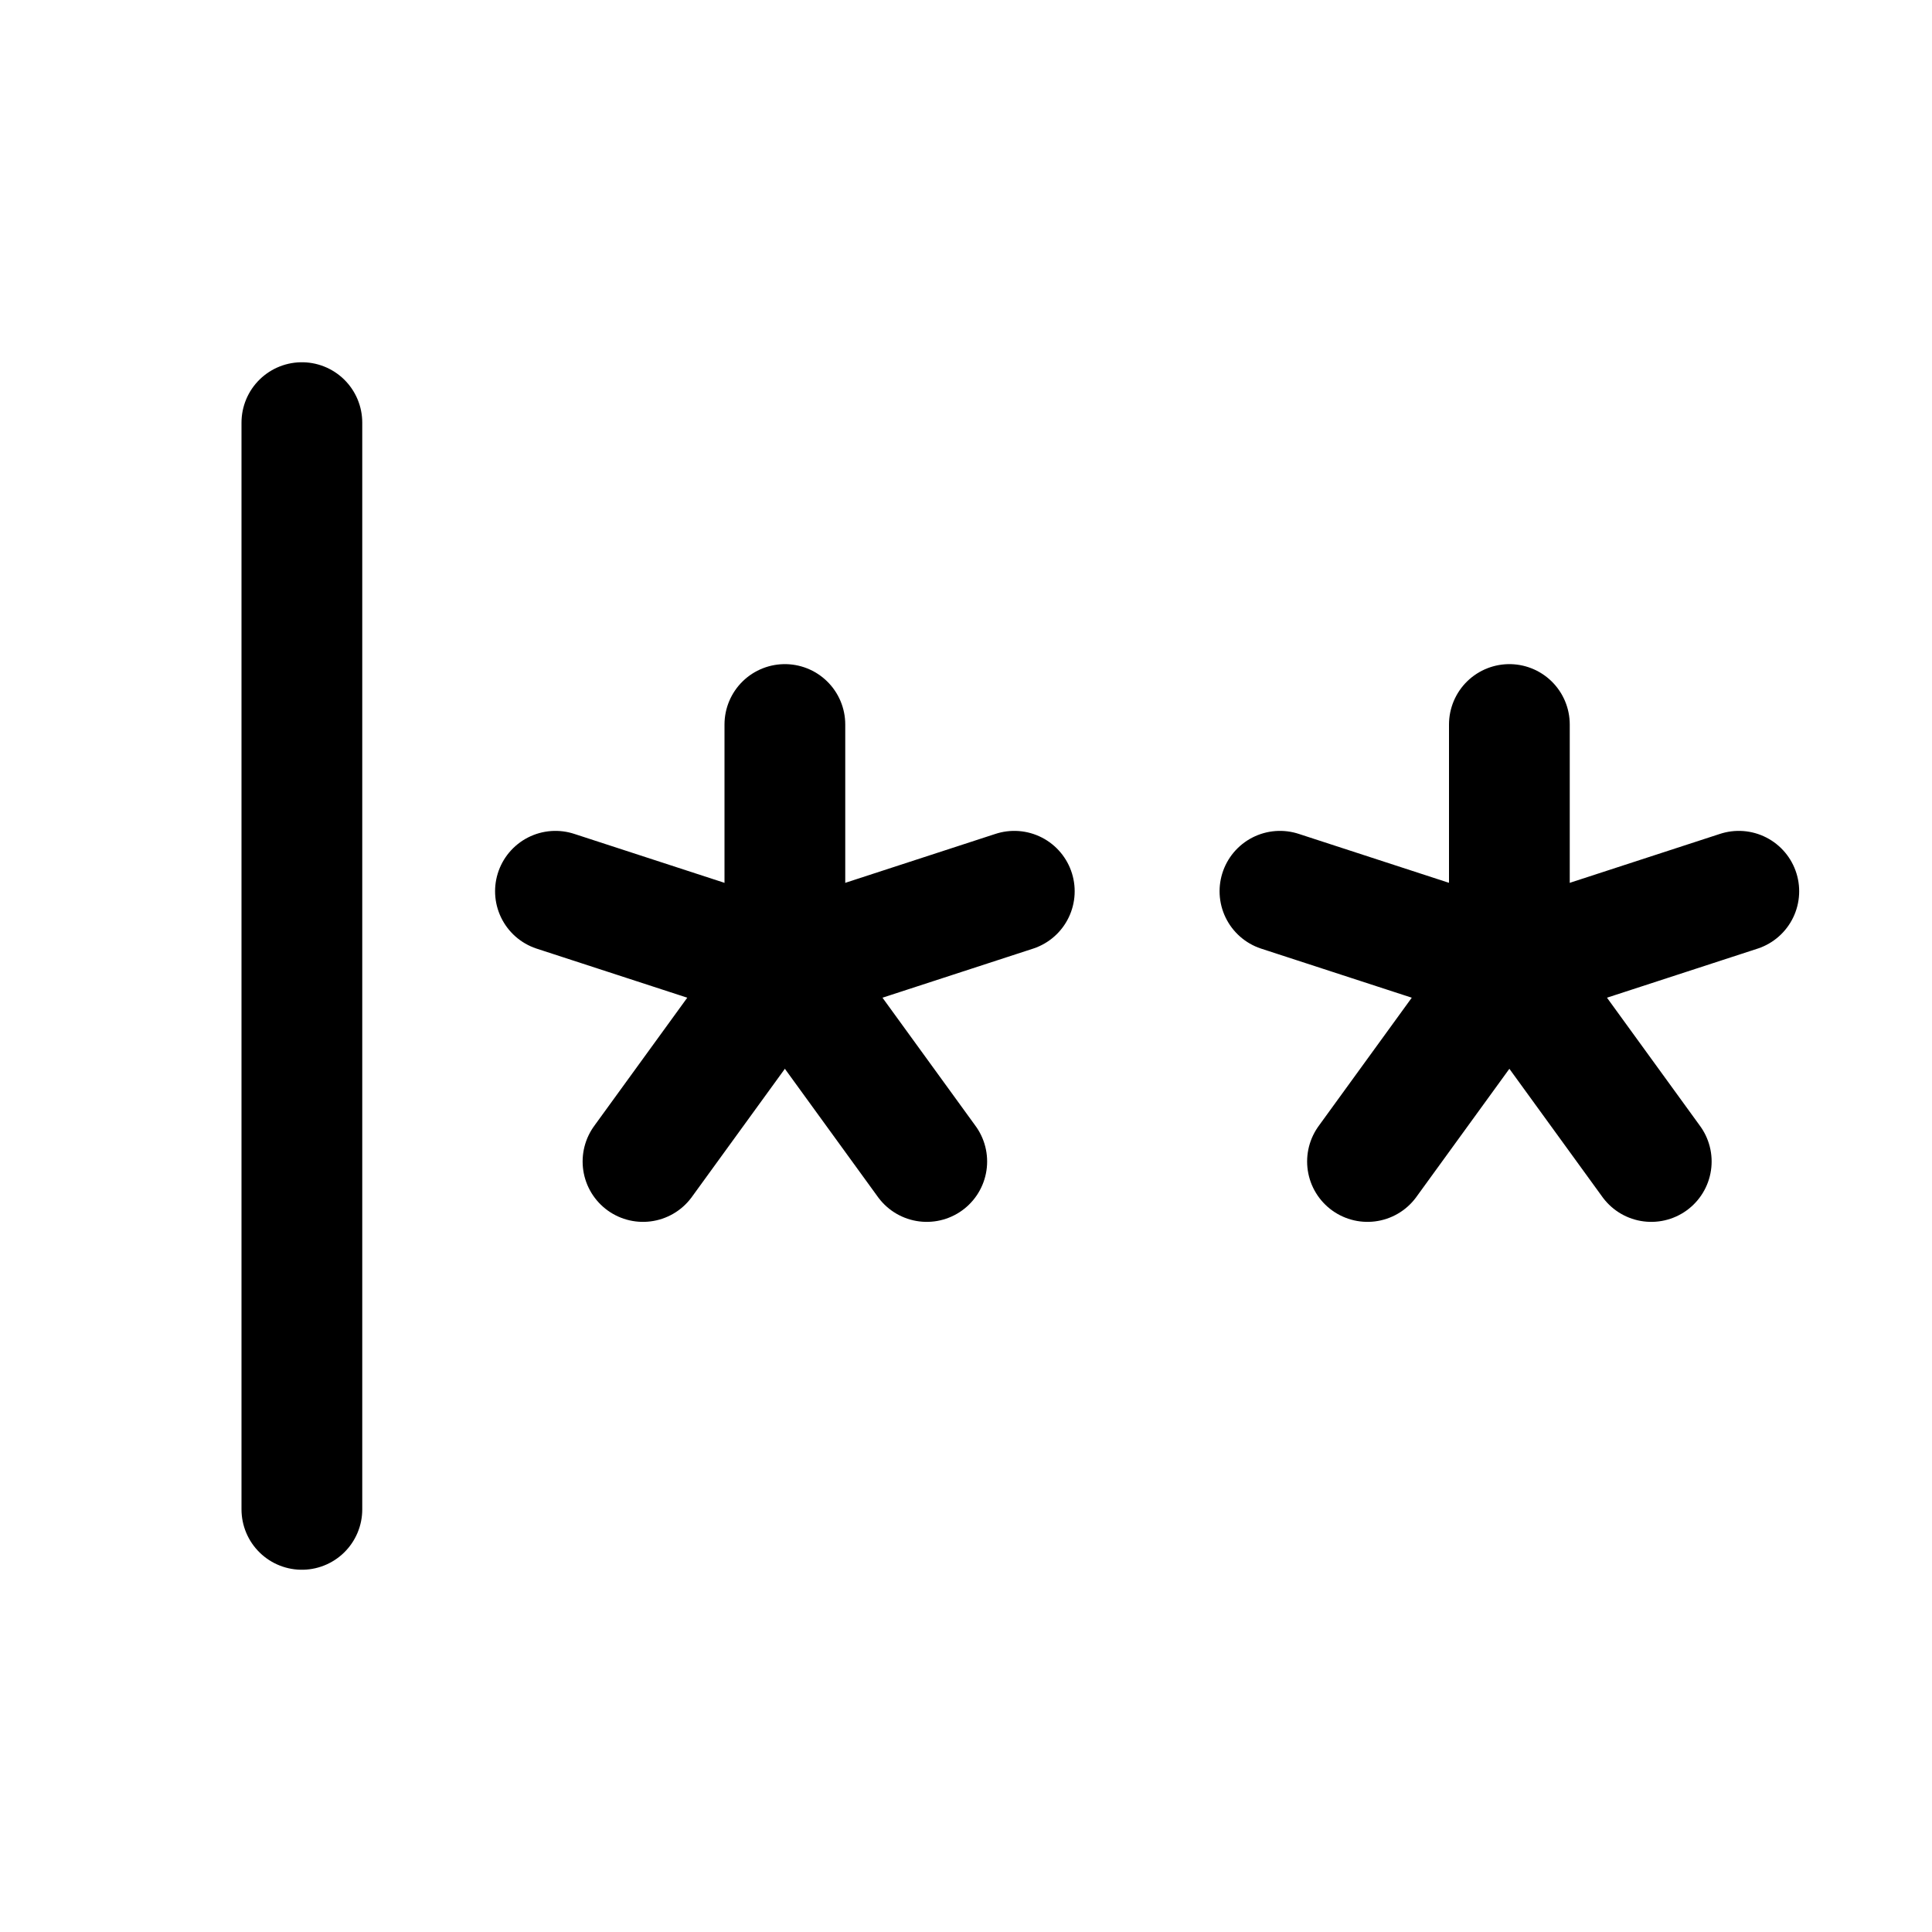 <svg width="32" height="32" viewBox="0 0 32 32" fill="none" xmlns="http://www.w3.org/2000/svg">
<path d="M5 7V25" stroke="black" stroke-width="2" stroke-linecap="round" stroke-linejoin="round"/>
<path d="M13 12V16" stroke="black" stroke-width="2" stroke-linecap="round" stroke-linejoin="round"/>
<path d="M9.2 14.762L13 16" stroke="black" stroke-width="2" stroke-linecap="round" stroke-linejoin="round"/>
<path d="M10.65 19.238L13 16" stroke="black" stroke-width="2" stroke-linecap="round" stroke-linejoin="round"/>
<path d="M15.35 19.238L13 16" stroke="black" stroke-width="2" stroke-linecap="round" stroke-linejoin="round"/>
<path d="M16.8 14.762L13 16" stroke="black" stroke-width="2" stroke-linecap="round" stroke-linejoin="round"/>
<path d="M25 12V16" stroke="black" stroke-width="2" stroke-linecap="round" stroke-linejoin="round"/>
<path d="M21.2 14.762L25 16" stroke="black" stroke-width="2" stroke-linecap="round" stroke-linejoin="round"/>
<path d="M22.65 19.238L25 16" stroke="black" stroke-width="2" stroke-linecap="round" stroke-linejoin="round"/>
<path d="M27.35 19.238L25 16" stroke="black" stroke-width="2" stroke-linecap="round" stroke-linejoin="round"/>
<path d="M28.8 14.762L25 16" stroke="black" stroke-width="2" stroke-linecap="round" stroke-linejoin="round"/>
</svg>
